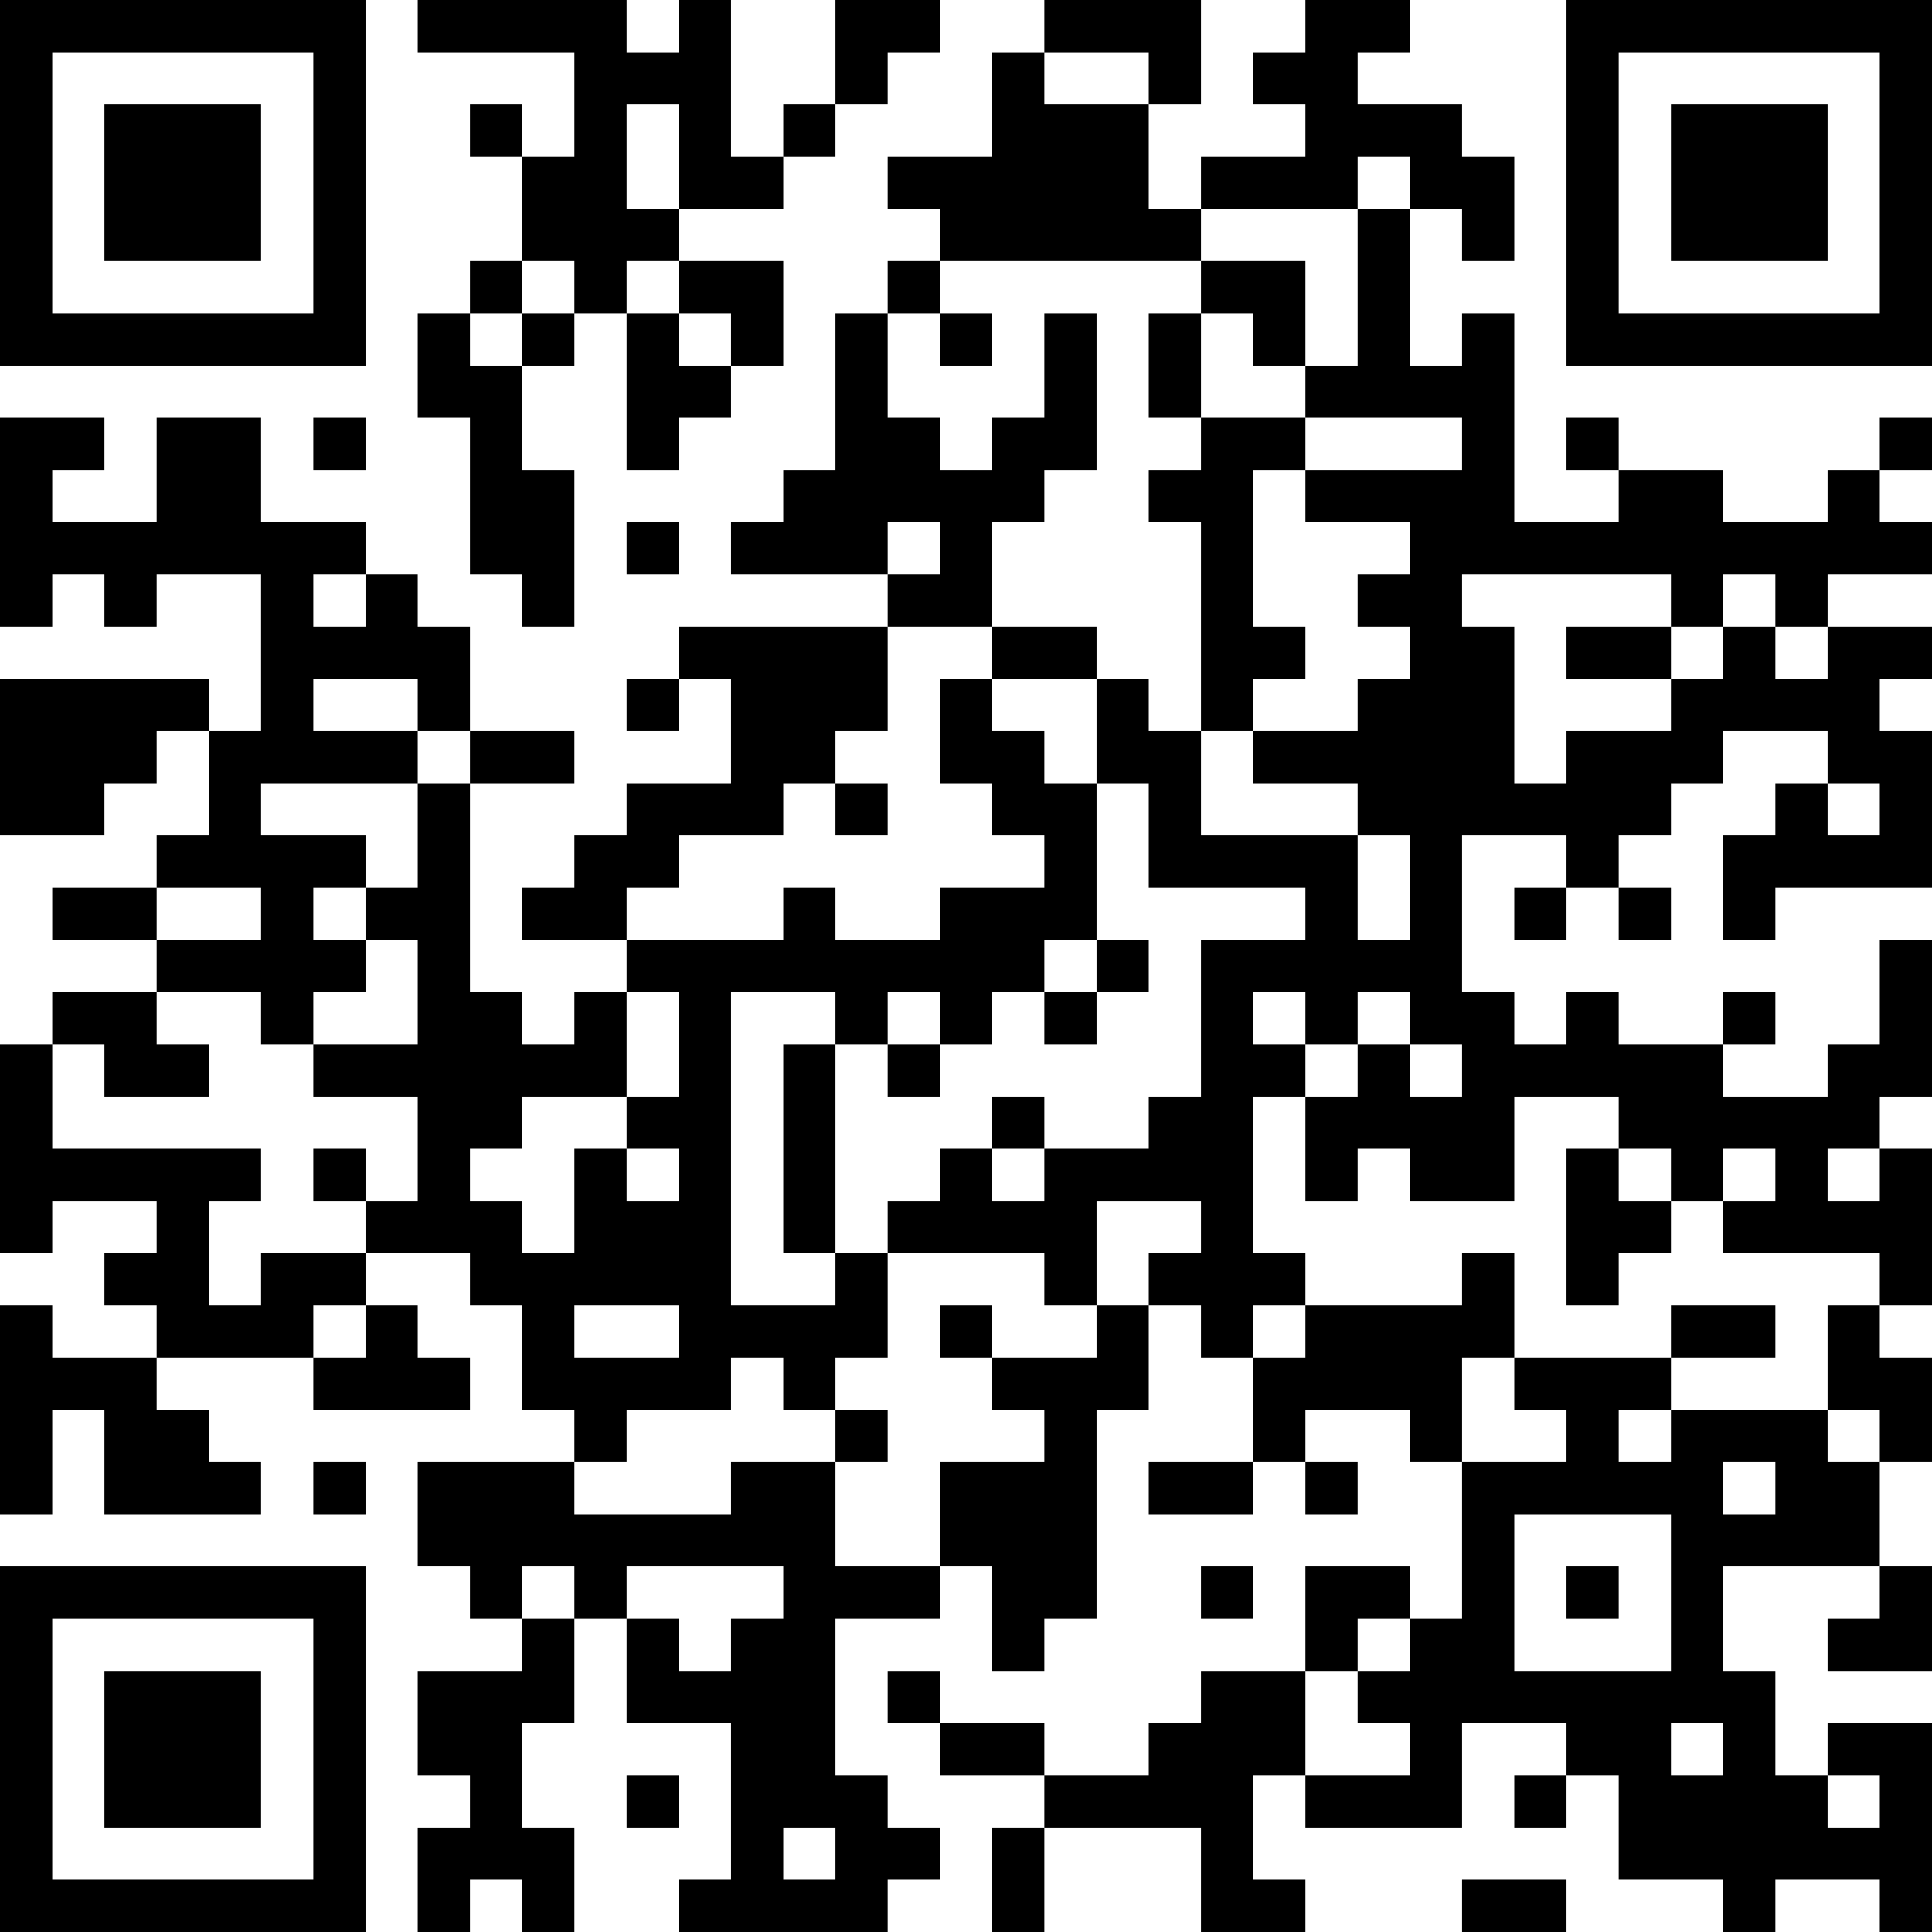 <?xml version="1.0" encoding="UTF-8"?>
<svg xmlns="http://www.w3.org/2000/svg" version="1.1" width="400" height="400" viewBox="0 0 400 400"><rect x="0" y="0" width="400" height="400" fill="#ffffff"/><g transform="scale(10.811)"><g transform="translate(0,0)"><path fill-rule="evenodd" d="M8 0L8 1L11 1L11 3L10 3L10 2L9 2L9 3L10 3L10 5L9 5L9 6L8 6L8 8L9 8L9 11L10 11L10 12L11 12L11 9L10 9L10 7L11 7L11 6L12 6L12 9L13 9L13 8L14 8L14 7L15 7L15 5L13 5L13 4L15 4L15 3L16 3L16 2L17 2L17 1L18 1L18 0L16 0L16 2L15 2L15 3L14 3L14 0L13 0L13 1L12 1L12 0ZM20 0L20 1L19 1L19 3L17 3L17 4L18 4L18 5L17 5L17 6L16 6L16 9L15 9L15 10L14 10L14 11L17 11L17 12L13 12L13 13L12 13L12 14L13 14L13 13L14 13L14 15L12 15L12 16L11 16L11 17L10 17L10 18L12 18L12 19L11 19L11 20L10 20L10 19L9 19L9 15L11 15L11 14L9 14L9 12L8 12L8 11L7 11L7 10L5 10L5 8L3 8L3 10L1 10L1 9L2 9L2 8L0 8L0 12L1 12L1 11L2 11L2 12L3 12L3 11L5 11L5 14L4 14L4 13L0 13L0 16L2 16L2 15L3 15L3 14L4 14L4 16L3 16L3 17L1 17L1 18L3 18L3 19L1 19L1 20L0 20L0 24L1 24L1 23L3 23L3 24L2 24L2 25L3 25L3 26L1 26L1 25L0 25L0 29L1 29L1 27L2 27L2 29L5 29L5 28L4 28L4 27L3 27L3 26L6 26L6 27L9 27L9 26L8 26L8 25L7 25L7 24L9 24L9 25L10 25L10 27L11 27L11 28L8 28L8 30L9 30L9 31L10 31L10 32L8 32L8 34L9 34L9 35L8 35L8 37L9 37L9 36L10 36L10 37L11 37L11 35L10 35L10 33L11 33L11 31L12 31L12 33L14 33L14 36L13 36L13 37L17 37L17 36L18 36L18 35L17 35L17 34L16 34L16 31L18 31L18 30L19 30L19 32L20 32L20 31L21 31L21 27L22 27L22 25L23 25L23 26L24 26L24 28L22 28L22 29L24 29L24 28L25 28L25 29L26 29L26 28L25 28L25 27L27 27L27 28L28 28L28 31L27 31L27 30L25 30L25 32L23 32L23 33L22 33L22 34L20 34L20 33L18 33L18 32L17 32L17 33L18 33L18 34L20 34L20 35L19 35L19 37L20 37L20 35L23 35L23 37L25 37L25 36L24 36L24 34L25 34L25 35L28 35L28 33L30 33L30 34L29 34L29 35L30 35L30 34L31 34L31 36L33 36L33 37L34 37L34 36L36 36L36 37L37 37L37 33L35 33L35 34L34 34L34 32L33 32L33 30L36 30L36 31L35 31L35 32L37 32L37 30L36 30L36 28L37 28L37 26L36 26L36 25L37 25L37 22L36 22L36 21L37 21L37 18L36 18L36 20L35 20L35 21L33 21L33 20L34 20L34 19L33 19L33 20L31 20L31 19L30 19L30 20L29 20L29 19L28 19L28 16L30 16L30 17L29 17L29 18L30 18L30 17L31 17L31 18L32 18L32 17L31 17L31 16L32 16L32 15L33 15L33 14L35 14L35 15L34 15L34 16L33 16L33 18L34 18L34 17L37 17L37 14L36 14L36 13L37 13L37 12L35 12L35 11L37 11L37 10L36 10L36 9L37 9L37 8L36 8L36 9L35 9L35 10L33 10L33 9L31 9L31 8L30 8L30 9L31 9L31 10L29 10L29 6L28 6L28 7L27 7L27 4L28 4L28 5L29 5L29 3L28 3L28 2L26 2L26 1L27 1L27 0L25 0L25 1L24 1L24 2L25 2L25 3L23 3L23 4L22 4L22 2L23 2L23 0ZM20 1L20 2L22 2L22 1ZM12 2L12 4L13 4L13 2ZM26 3L26 4L23 4L23 5L18 5L18 6L17 6L17 8L18 8L18 9L19 9L19 8L20 8L20 6L21 6L21 9L20 9L20 10L19 10L19 12L17 12L17 14L16 14L16 15L15 15L15 16L13 16L13 17L12 17L12 18L15 18L15 17L16 17L16 18L18 18L18 17L20 17L20 16L19 16L19 15L18 15L18 13L19 13L19 14L20 14L20 15L21 15L21 18L20 18L20 19L19 19L19 20L18 20L18 19L17 19L17 20L16 20L16 19L14 19L14 25L16 25L16 24L17 24L17 26L16 26L16 27L15 27L15 26L14 26L14 27L12 27L12 28L11 28L11 29L14 29L14 28L16 28L16 30L18 30L18 28L20 28L20 27L19 27L19 26L21 26L21 25L22 25L22 24L23 24L23 23L21 23L21 25L20 25L20 24L17 24L17 23L18 23L18 22L19 22L19 23L20 23L20 22L22 22L22 21L23 21L23 18L25 18L25 17L22 17L22 15L21 15L21 13L22 13L22 14L23 14L23 16L26 16L26 18L27 18L27 16L26 16L26 15L24 15L24 14L26 14L26 13L27 13L27 12L26 12L26 11L27 11L27 10L25 10L25 9L28 9L28 8L25 8L25 7L26 7L26 4L27 4L27 3ZM10 5L10 6L9 6L9 7L10 7L10 6L11 6L11 5ZM12 5L12 6L13 6L13 7L14 7L14 6L13 6L13 5ZM23 5L23 6L22 6L22 8L23 8L23 9L22 9L22 10L23 10L23 14L24 14L24 13L25 13L25 12L24 12L24 9L25 9L25 8L23 8L23 6L24 6L24 7L25 7L25 5ZM18 6L18 7L19 7L19 6ZM6 8L6 9L7 9L7 8ZM12 10L12 11L13 11L13 10ZM17 10L17 11L18 11L18 10ZM6 11L6 12L7 12L7 11ZM28 11L28 12L29 12L29 15L30 15L30 14L32 14L32 13L33 13L33 12L34 12L34 13L35 13L35 12L34 12L34 11L33 11L33 12L32 12L32 11ZM19 12L19 13L21 13L21 12ZM30 12L30 13L32 13L32 12ZM6 13L6 14L8 14L8 15L5 15L5 16L7 16L7 17L6 17L6 18L7 18L7 19L6 19L6 20L5 20L5 19L3 19L3 20L4 20L4 21L2 21L2 20L1 20L1 22L5 22L5 23L4 23L4 25L5 25L5 24L7 24L7 23L8 23L8 21L6 21L6 20L8 20L8 18L7 18L7 17L8 17L8 15L9 15L9 14L8 14L8 13ZM16 15L16 16L17 16L17 15ZM35 15L35 16L36 16L36 15ZM3 17L3 18L5 18L5 17ZM21 18L21 19L20 19L20 20L21 20L21 19L22 19L22 18ZM12 19L12 21L10 21L10 22L9 22L9 23L10 23L10 24L11 24L11 22L12 22L12 23L13 23L13 22L12 22L12 21L13 21L13 19ZM24 19L24 20L25 20L25 21L24 21L24 24L25 24L25 25L24 25L24 26L25 26L25 25L28 25L28 24L29 24L29 26L28 26L28 28L30 28L30 27L29 27L29 26L32 26L32 27L31 27L31 28L32 28L32 27L35 27L35 28L36 28L36 27L35 27L35 25L36 25L36 24L33 24L33 23L34 23L34 22L33 22L33 23L32 23L32 22L31 22L31 21L29 21L29 23L27 23L27 22L26 22L26 23L25 23L25 21L26 21L26 20L27 20L27 21L28 21L28 20L27 20L27 19L26 19L26 20L25 20L25 19ZM15 20L15 24L16 24L16 20ZM17 20L17 21L18 21L18 20ZM19 21L19 22L20 22L20 21ZM6 22L6 23L7 23L7 22ZM30 22L30 25L31 25L31 24L32 24L32 23L31 23L31 22ZM35 22L35 23L36 23L36 22ZM6 25L6 26L7 26L7 25ZM11 25L11 26L13 26L13 25ZM18 25L18 26L19 26L19 25ZM32 25L32 26L34 26L34 25ZM16 27L16 28L17 28L17 27ZM6 28L6 29L7 29L7 28ZM33 28L33 29L34 29L34 28ZM29 29L29 32L32 32L32 29ZM10 30L10 31L11 31L11 30ZM12 30L12 31L13 31L13 32L14 32L14 31L15 31L15 30ZM23 30L23 31L24 31L24 30ZM30 30L30 31L31 31L31 30ZM26 31L26 32L25 32L25 34L27 34L27 33L26 33L26 32L27 32L27 31ZM32 33L32 34L33 34L33 33ZM12 34L12 35L13 35L13 34ZM35 34L35 35L36 35L36 34ZM15 35L15 36L16 36L16 35ZM28 36L28 37L30 37L30 36ZM0 0L0 7L7 7L7 0ZM1 1L1 6L6 6L6 1ZM2 2L2 5L5 5L5 2ZM30 0L30 7L37 7L37 0ZM31 1L31 6L36 6L36 1ZM32 2L32 5L35 5L35 2ZM0 30L0 37L7 37L7 30ZM1 31L1 36L6 36L6 31ZM2 32L2 35L5 35L5 32Z" fill="#000000"/></g></g></svg>
